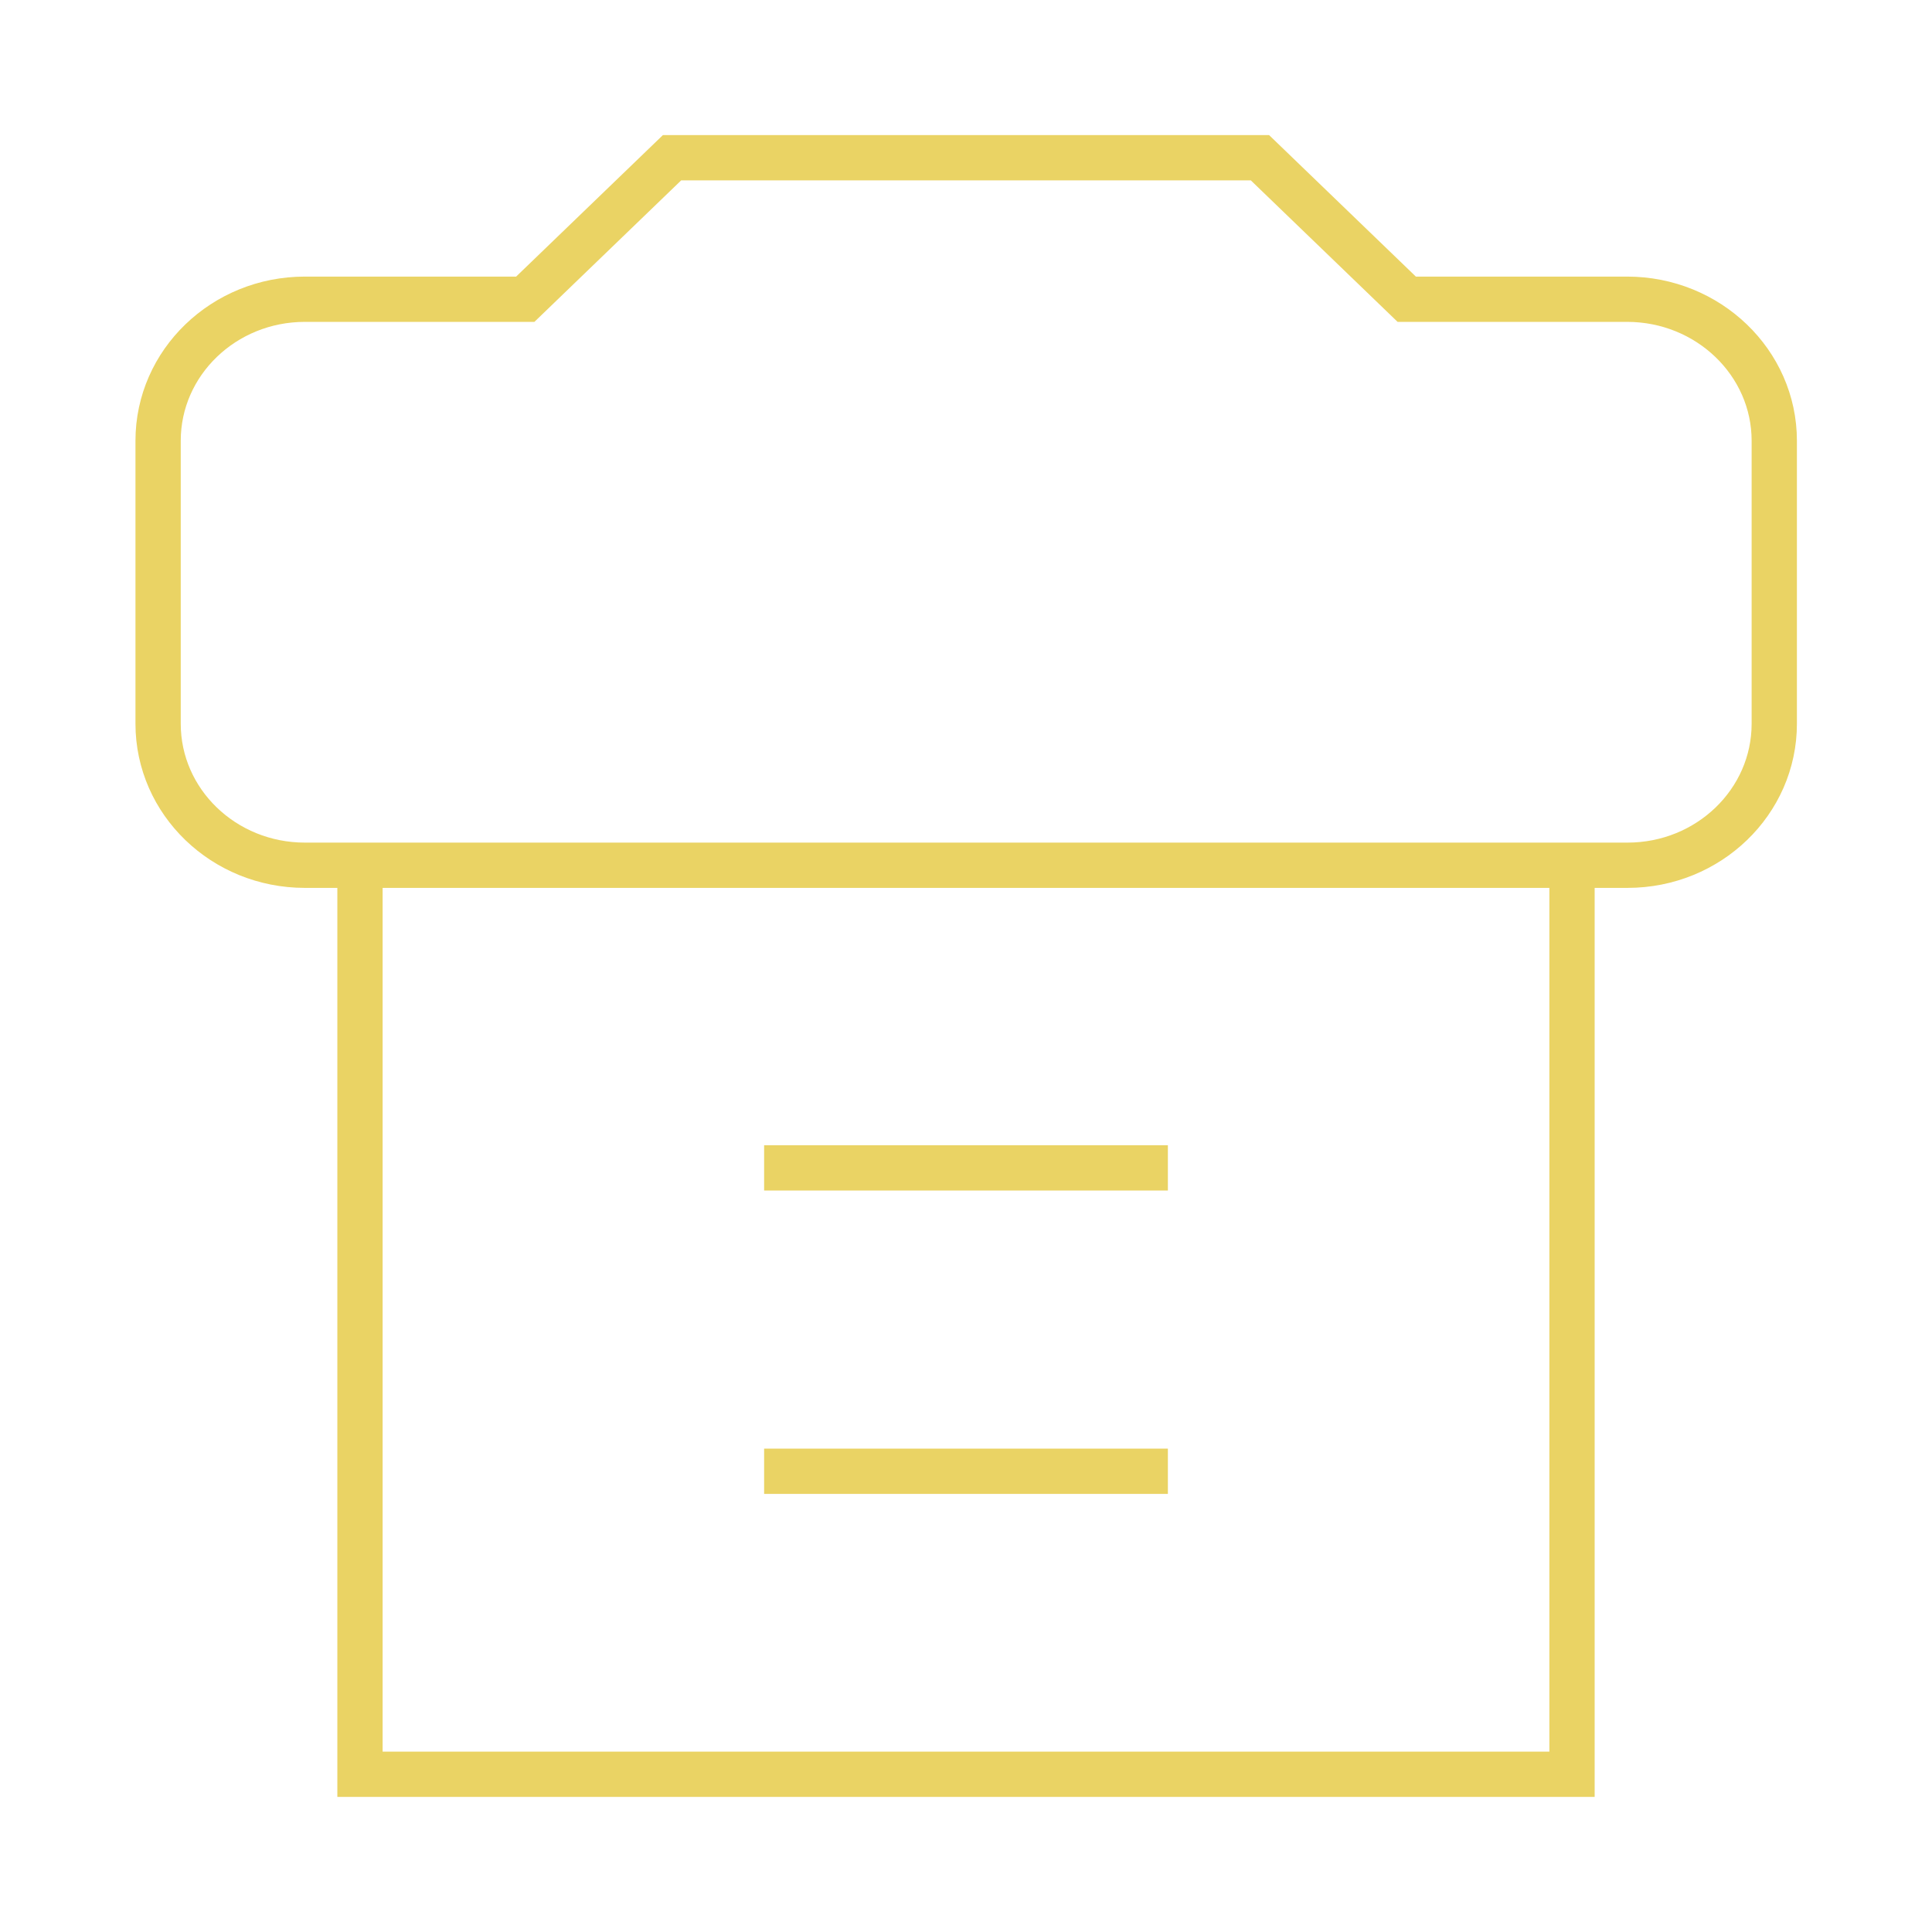 <svg viewBox="0 0 512 512" xmlns="http://www.w3.org/2000/svg"><g fill="none" stroke="#ead364" stroke-miterlimit="10" stroke-width="12"><path d="m416.6 229.2v241h-321.2v-241"/><path d="m309.5 309.5h-107"/><path d="m309.5 389.9h-107"/><path d="m431.2 79.3h-58.4l-38.9-37.5h-155.8l-38.9 37.5h-58.4c-21.5 0-38.9 16.8-38.9 37.5v75c0 20.7 17.4 37.5 38.9 37.5h350.5c21.5 0 38.9-16.8 38.9-37.5v-75c0-20.7-17.5-37.5-39-37.5z"/></g></svg>